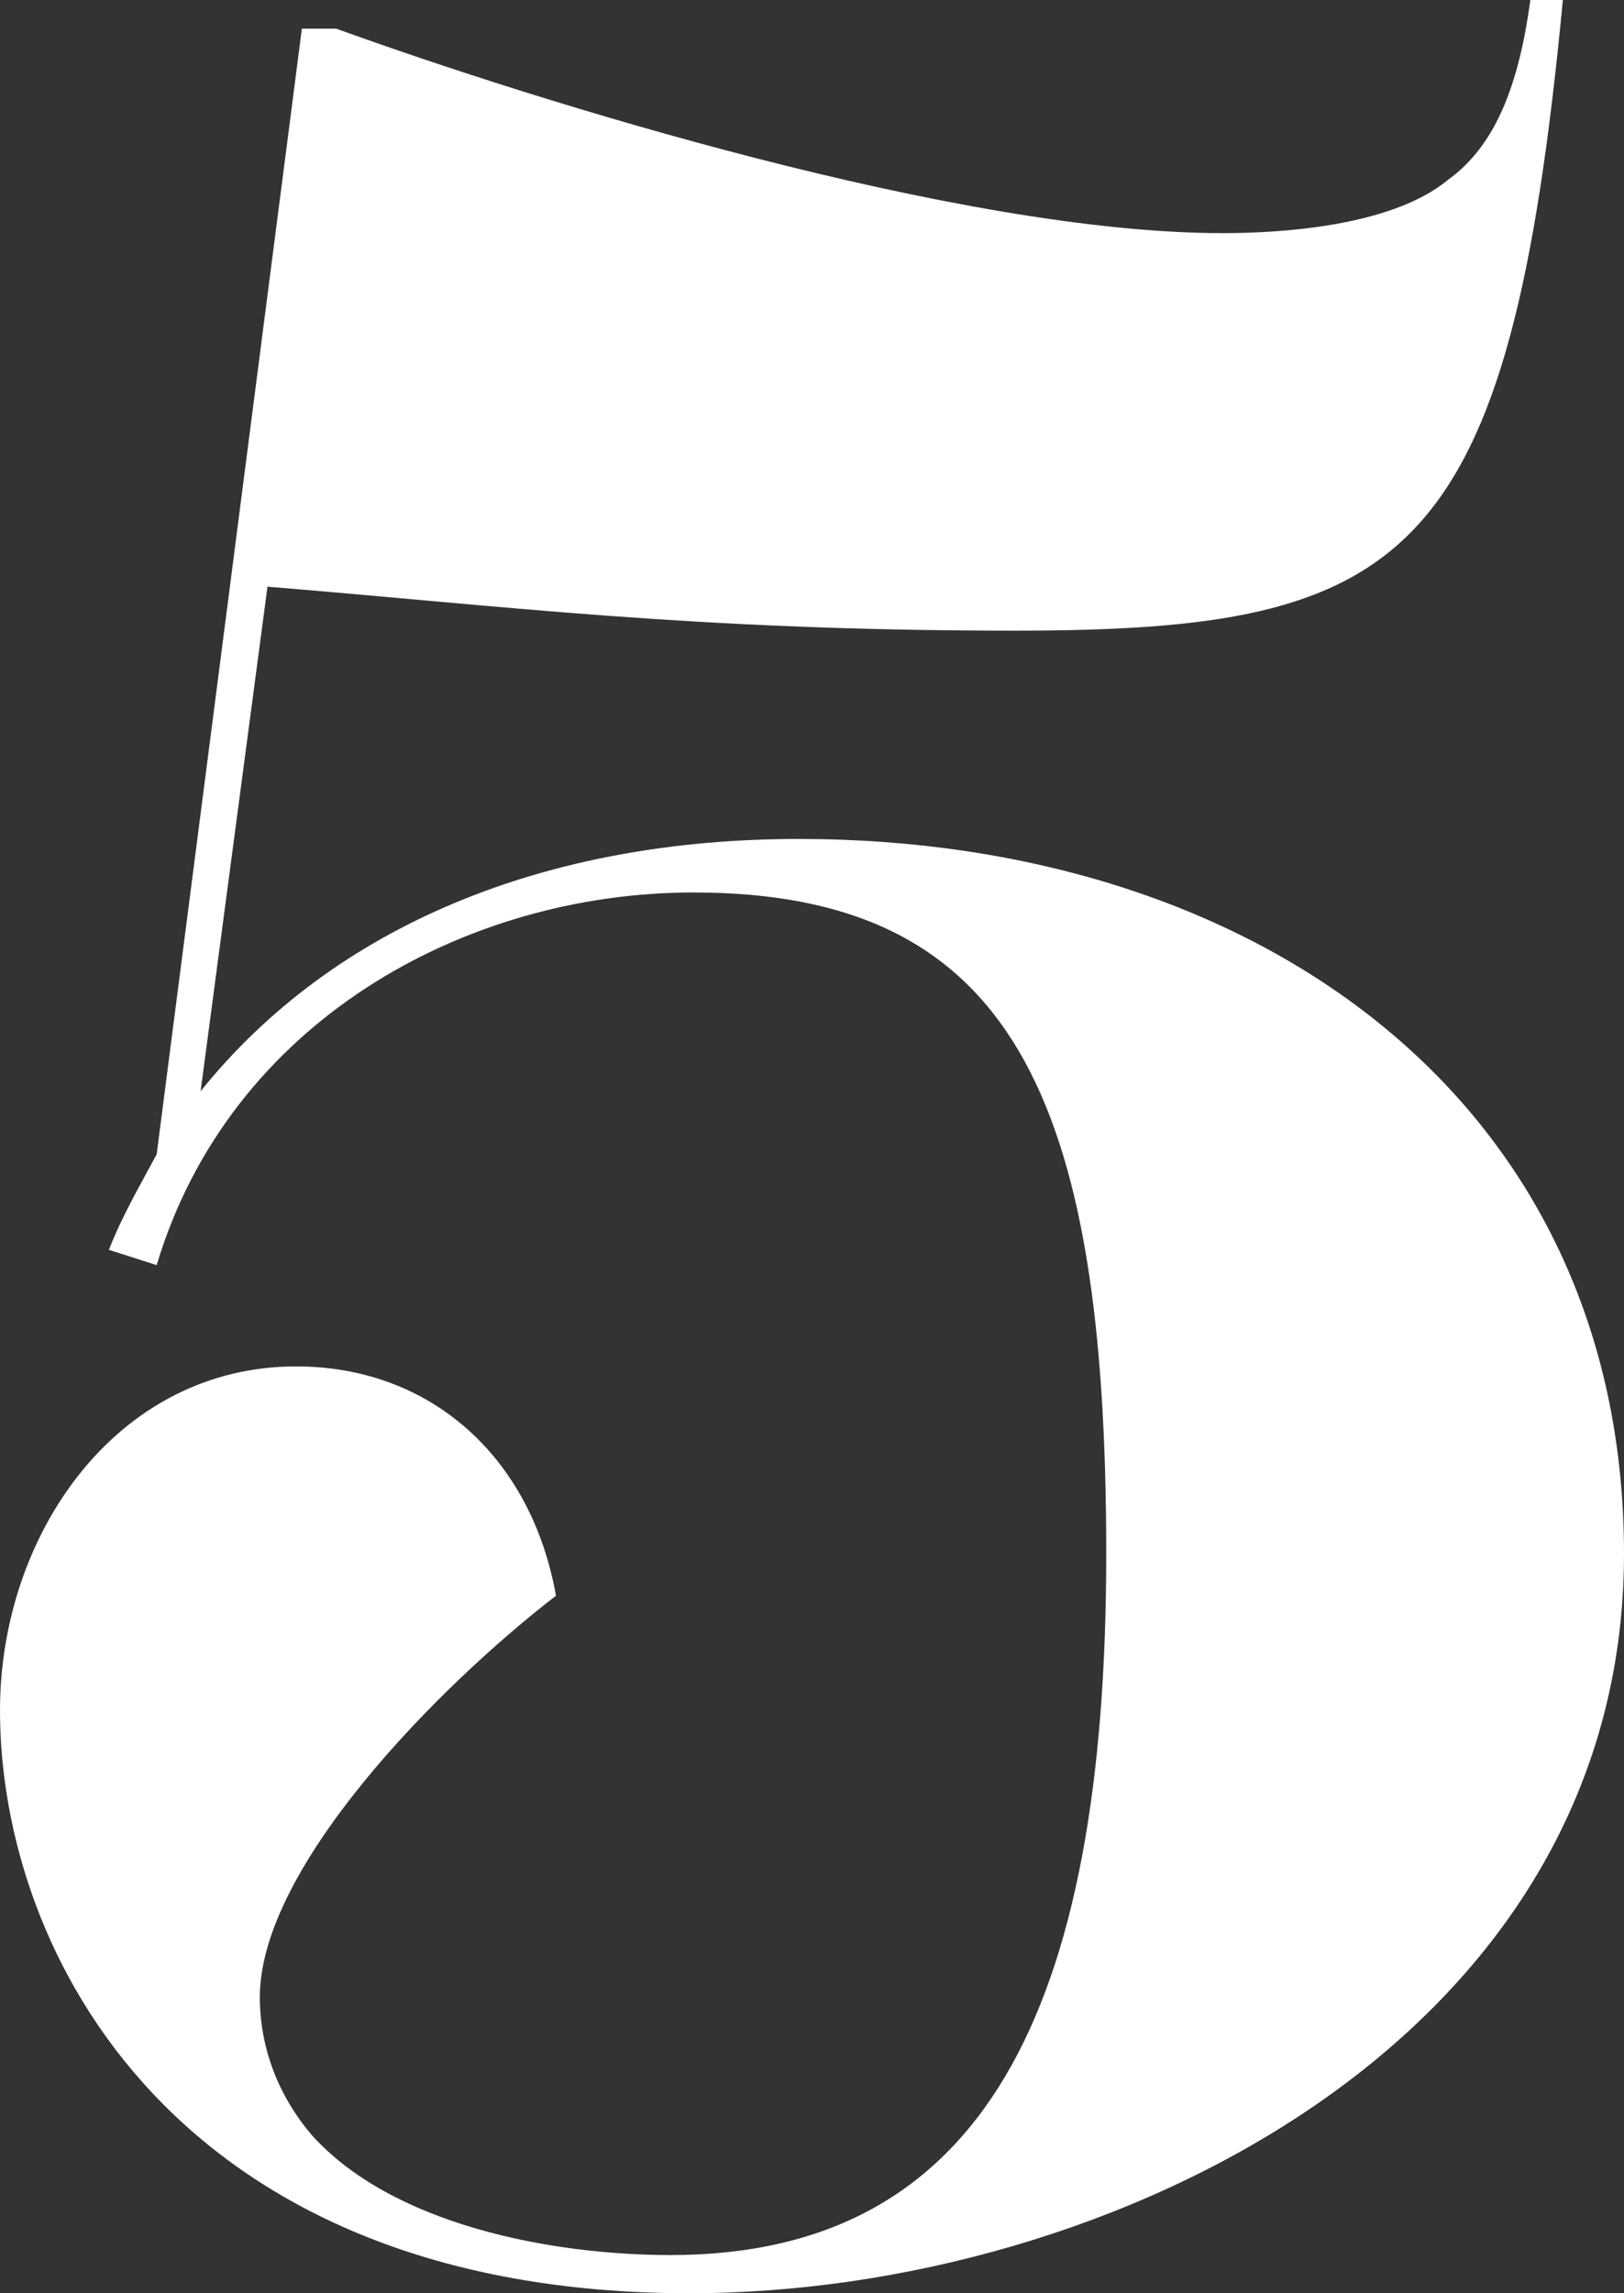 <?xml version="1.0" encoding="utf-8"?>
<!-- Generator: Adobe Illustrator 25.4.1, SVG Export Plug-In . SVG Version: 6.00 Build 0)  -->
<svg version="1.1" id="Capa_1" xmlns="http://www.w3.org/2000/svg" xmlns:xlink="http://www.w3.org/1999/xlink" x="0px" y="0px"
	 viewBox="0 0 85 120" style="enable-background:new 0 0 85 120;" xml:space="preserve">
<rect x="0" y="0" width="85" height="120" fill="#333333" stroke="none"/>
<style type="text/css">
	.st0{fill:#FFFFFF;}
</style>
<path class="st0" d="M85,81.3C85,106.8,58,120,36.1,120C9.3,120,0,102.3,0,89.5c0-9.2,6.1-18,15.5-18c7,0,12.3,4.7,13.6,12
	c-6.1,4.7-15.5,14.2-15.5,21c0,2.7,1,5.2,2.7,7.2c4.2,4.7,12.5,6.3,18.8,6.3c16.3,0,22.8-12.7,22.8-36.7c0-24-5-34.6-21.6-34.6
	c-12,0-24.3,6.8-28.1,19.5l-2.5-0.8c0.7-1.8,1.7-3.5,2.5-5l7.6-58.9h1.8C28.1,5.3,50.2,12.2,64,12.2c2.8,0,8.8-0.3,11.8-2.8
	c2.5-1.8,3.7-5,4.3-9.4h1.7C79,29.5,73.7,33,53.1,33c-16.8,0-26.8-1.3-39.1-2.3l-3.5,26.4c7-8.7,18.1-13.2,31.3-13.2
	C65.9,43.9,85,57.7,85,81.3L85,81.3z"/>
</svg>
